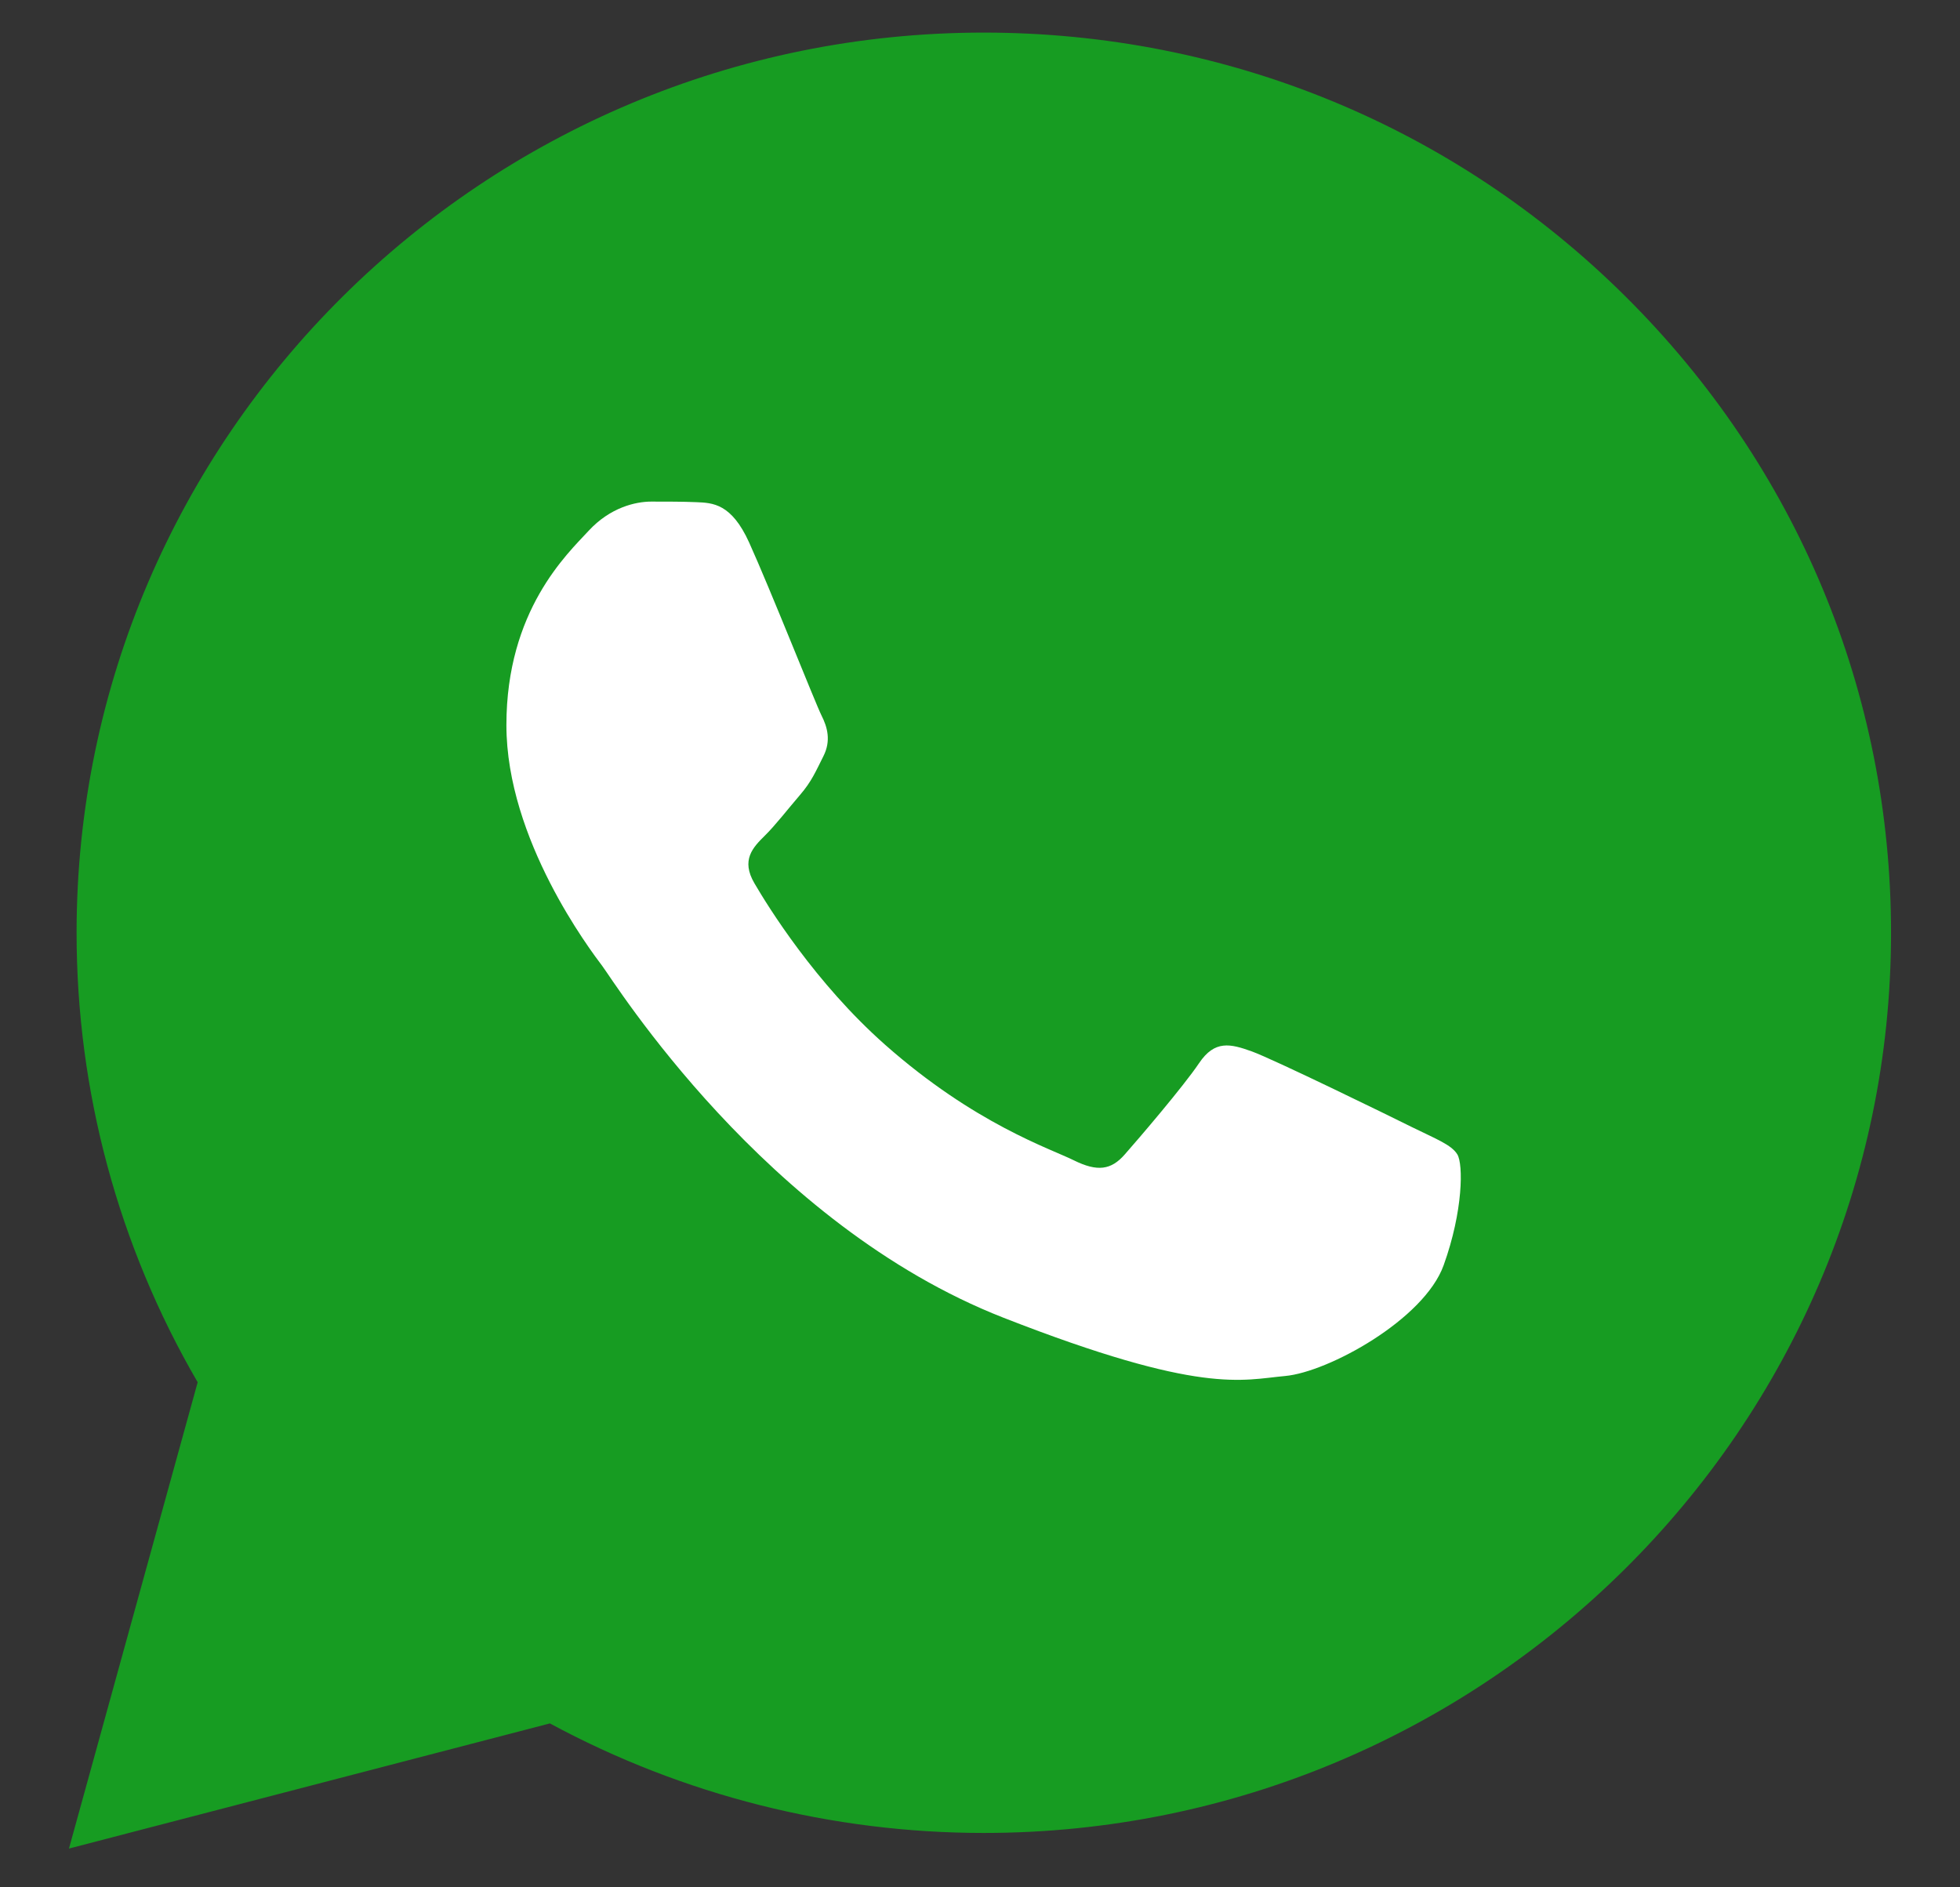 <svg width="27" height="26" viewBox="0 0 27 26" fill="none" xmlns="http://www.w3.org/2000/svg">
<rect x="0" y="0" width="27" height="26" fill="#333333" stroke="none"/>
<g clip-path="url(#clip0_0_26)">
<path d="M1.055 12.845C1.054 15.029 1.629 17.162 2.723 19.042L0.95 25.466L7.575 23.742C9.408 24.732 11.461 25.25 13.547 25.251H13.553C20.44 25.251 26.047 19.69 26.05 12.854C26.051 9.542 24.752 6.428 22.392 4.084C20.033 1.741 16.895 0.45 13.552 0.449C6.664 0.449 1.058 6.01 1.055 12.845" fill="url(#paint0_linear_0_26)"/>
<path d="M10.319 7.472C10.076 6.938 9.822 6.927 9.591 6.918C9.402 6.91 9.187 6.91 8.971 6.91C8.755 6.91 8.405 6.991 8.109 7.312C7.812 7.633 6.976 8.41 6.976 9.989C6.976 11.568 8.136 13.094 8.297 13.308C8.459 13.522 10.535 16.866 13.823 18.153C16.555 19.222 17.111 19.009 17.704 18.956C18.297 18.902 19.618 18.179 19.887 17.43C20.157 16.68 20.157 16.038 20.076 15.904C19.995 15.77 19.78 15.69 19.456 15.53C19.133 15.369 17.542 14.592 17.246 14.485C16.949 14.378 16.734 14.325 16.518 14.646C16.302 14.967 15.683 15.69 15.494 15.904C15.306 16.119 15.117 16.145 14.793 15.985C14.47 15.824 13.428 15.485 12.192 14.392C11.23 13.541 10.581 12.491 10.393 12.169C10.204 11.848 10.372 11.674 10.534 11.514C10.68 11.371 10.858 11.14 11.02 10.952C11.181 10.765 11.235 10.631 11.343 10.417C11.451 10.203 11.397 10.015 11.316 9.855C11.235 9.694 10.607 8.107 10.319 7.472Z" fill="white"/>
</g>
<defs>
<linearGradient id="paint0_linear_0_26" x1="1255.92" y1="2502.14" x2="1255.92" y2="0.449" gradientUnits="userSpaceOnUse">
<stop stop-color="#256F32"/>
<stop offset="1" stop-color="#179C22"/>
</linearGradient>
<clipPath id="clip0_0_26">
<rect width="26" height="26" fill="white" transform="translate(0.5 0)"/>
</clipPath>
</defs>
</svg>
